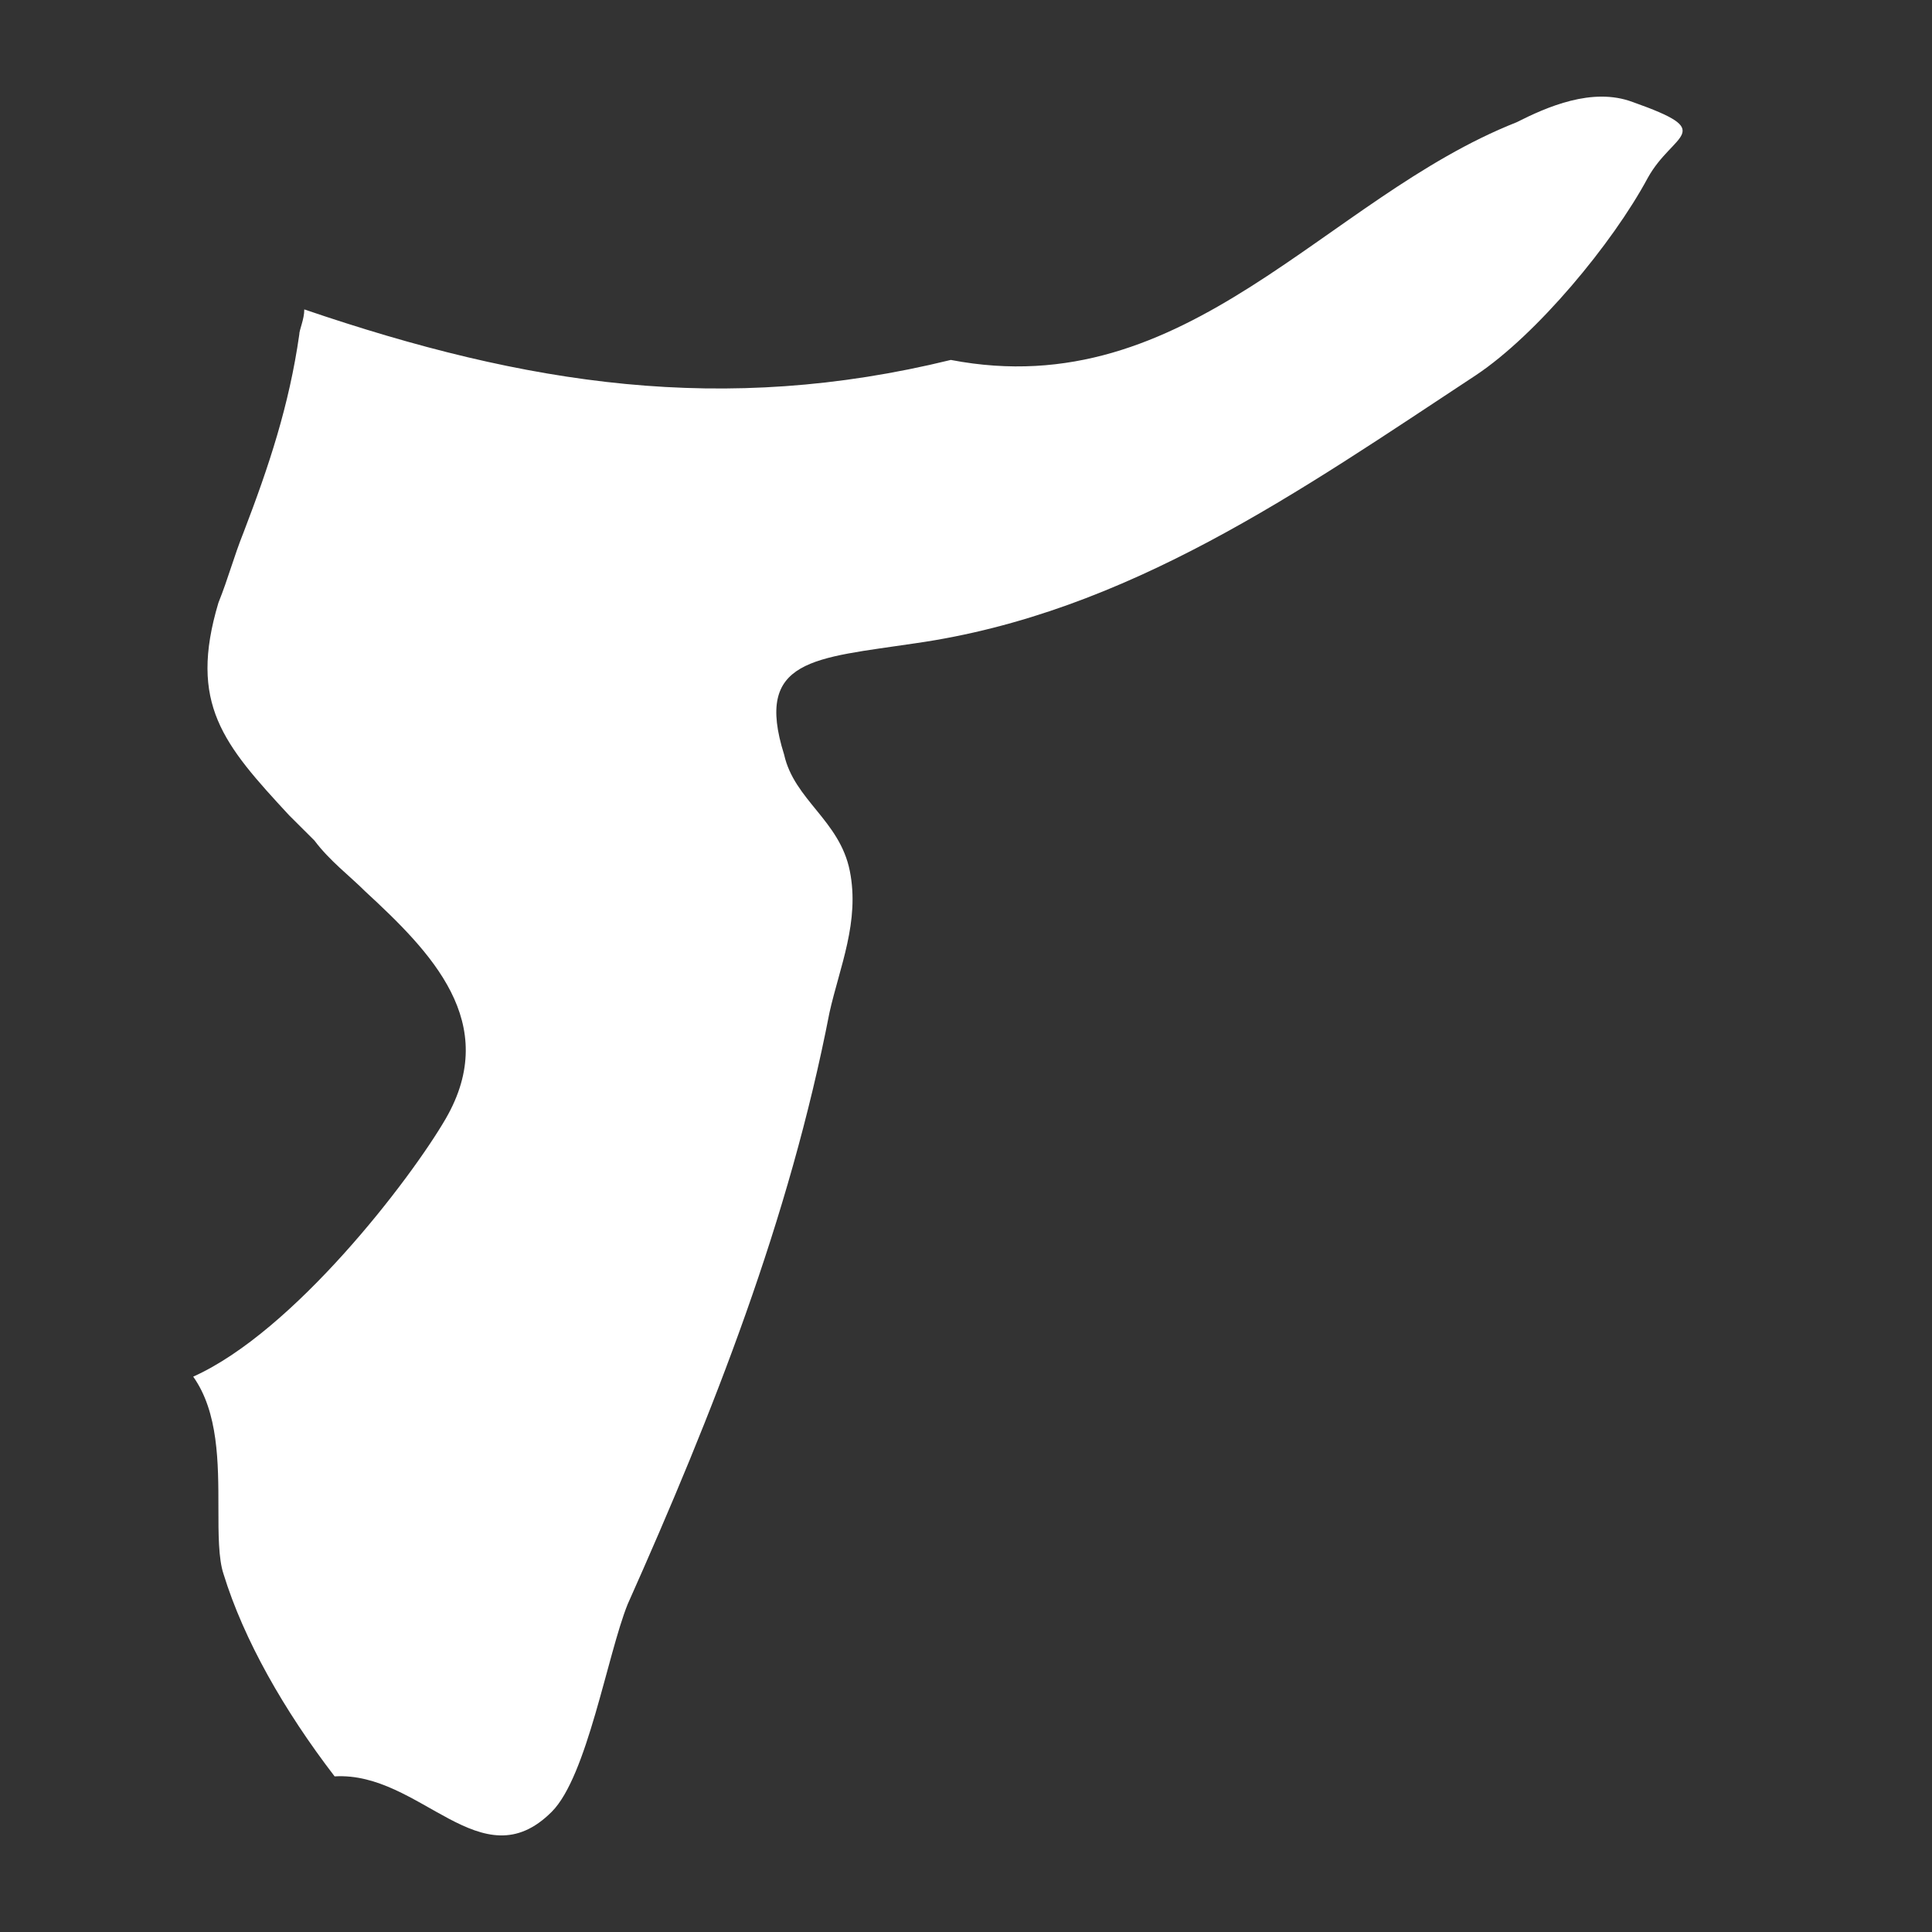 <?xml version="1.0" encoding="utf-8"?>
<svg xmlns="http://www.w3.org/2000/svg" width="20" height="20" fill="none">
  <rect width="100%" height="100%" fill="#333333" stroke="none"/>
  <path d="M3.15 3.203c0 .104-.052.21-.052.261-.105.734-.314 1.362-.575 2.043-.105.262-.157.471-.262.733-.313 1.047.053 1.466.732 2.2l.262.261c.157.21.366.367.523.524.68.628 1.411 1.361.836 2.356-.366.629-1.568 2.2-2.614 2.67.261.367.261.891.261 1.362 0 .262 0 .524.053.681.209.68.627 1.414 1.15 2.095.889-.053 1.516 1.1 2.248.366.366-.366.575-1.623.785-2.147.888-1.99 1.673-3.98 2.09-6.127.105-.47.315-.942.21-1.466-.105-.523-.575-.733-.68-1.204-.313-.995.314-.995 1.36-1.152 2.196-.314 3.973-1.571 5.803-2.776.628-.419 1.412-1.361 1.778-2.042.261-.471.732-.471-.157-.785-.418-.157-.889.052-1.202.21-1.987.785-3.399 2.932-5.856 2.46-2.353.576-4.392.262-6.693-.523Z" fill="#fff"/>
</svg>